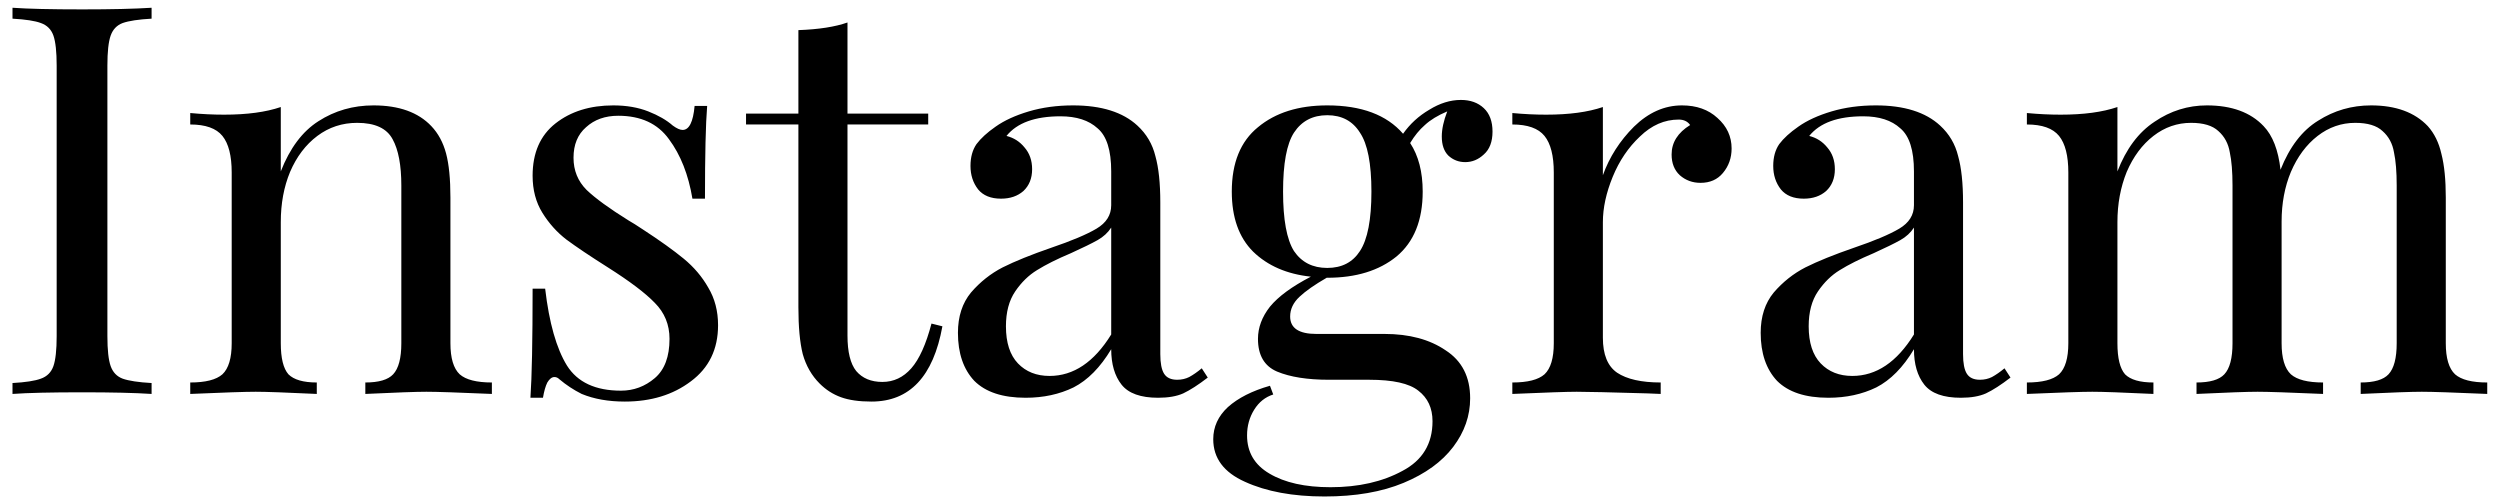 <?xml version="1.0" encoding="UTF-8"?> <svg xmlns="http://www.w3.org/2000/svg" width="165" height="33" viewBox="0 0 165 33" fill="none"> <path d="M10.005 1.232C9.14 1.28 8.505 1.376 8.097 1.52C7.713 1.664 7.449 1.94 7.304 2.348C7.16 2.756 7.088 3.416 7.088 4.328V22.184C7.088 23.096 7.16 23.756 7.304 24.164C7.449 24.572 7.713 24.848 8.097 24.992C8.505 25.136 9.14 25.232 10.005 25.28V26C8.9 25.928 7.377 25.892 5.433 25.892C3.369 25.892 1.833 25.928 0.825 26V25.28C1.688 25.232 2.312 25.136 2.696 24.992C3.104 24.848 3.381 24.572 3.525 24.164C3.668 23.756 3.74 23.096 3.74 22.184V4.328C3.74 3.416 3.668 2.756 3.525 2.348C3.381 1.94 3.104 1.664 2.696 1.52C2.312 1.376 1.688 1.28 0.825 1.232V0.512C1.833 0.584 3.369 0.62 5.433 0.62C7.353 0.62 8.877 0.584 10.005 0.512V1.232ZM24.652 6.956C26.332 6.956 27.604 7.412 28.468 8.324C28.924 8.804 29.248 9.404 29.44 10.124C29.632 10.844 29.728 11.816 29.728 13.04V22.652C29.728 23.636 29.932 24.32 30.34 24.704C30.748 25.064 31.456 25.244 32.464 25.244V26C30.256 25.904 28.816 25.856 28.144 25.856C27.472 25.856 26.128 25.904 24.112 26V25.244C25 25.244 25.612 25.064 25.948 24.704C26.308 24.32 26.488 23.636 26.488 22.652V12.248C26.488 10.904 26.296 9.884 25.912 9.188C25.528 8.468 24.748 8.108 23.572 8.108C22.588 8.108 21.712 8.396 20.944 8.972C20.176 9.548 19.576 10.34 19.144 11.348C18.736 12.332 18.532 13.436 18.532 14.66V22.652C18.532 23.636 18.7 24.32 19.036 24.704C19.396 25.064 20.02 25.244 20.908 25.244V26C18.892 25.904 17.548 25.856 16.876 25.856C16.204 25.856 14.764 25.904 12.556 26V25.244C13.564 25.244 14.272 25.064 14.68 24.704C15.088 24.32 15.292 23.636 15.292 22.652V11.384C15.292 10.28 15.088 9.476 14.68 8.972C14.272 8.468 13.564 8.216 12.556 8.216V7.46C13.324 7.532 14.068 7.568 14.788 7.568C16.3 7.568 17.548 7.4 18.532 7.064V11.312C19.132 9.776 19.96 8.672 21.016 8C22.096 7.304 23.308 6.956 24.652 6.956ZM40.48 6.956C41.344 6.956 42.112 7.088 42.784 7.352C43.456 7.616 43.996 7.928 44.404 8.288C44.668 8.48 44.884 8.576 45.052 8.576C45.484 8.576 45.748 8.048 45.844 6.992H46.672C46.576 8.168 46.528 10.208 46.528 13.112H45.7C45.436 11.528 44.92 10.22 44.152 9.188C43.408 8.156 42.292 7.64 40.804 7.64C39.94 7.64 39.232 7.892 38.68 8.396C38.128 8.876 37.852 9.548 37.852 10.412C37.852 11.252 38.14 11.96 38.716 12.536C39.292 13.088 40.216 13.76 41.488 14.552C41.704 14.672 42.028 14.876 42.46 15.164C43.564 15.884 44.452 16.52 45.124 17.072C45.796 17.624 46.336 18.26 46.744 18.98C47.176 19.7 47.392 20.528 47.392 21.464C47.392 23.048 46.792 24.284 45.592 25.172C44.416 26.06 42.964 26.504 41.236 26.504C40.156 26.504 39.208 26.336 38.392 26C37.864 25.736 37.372 25.412 36.916 25.028C36.82 24.932 36.712 24.884 36.592 24.884C36.424 24.884 36.268 25.004 36.124 25.244C36.004 25.484 35.908 25.82 35.836 26.252H35.008C35.104 24.884 35.152 22.484 35.152 19.052H35.98C36.244 21.308 36.724 23 37.42 24.128C38.116 25.232 39.304 25.784 40.984 25.784C41.824 25.784 42.568 25.508 43.216 24.956C43.864 24.404 44.188 23.54 44.188 22.364C44.188 21.428 43.864 20.636 43.216 19.988C42.592 19.34 41.56 18.56 40.12 17.648C38.944 16.904 38.032 16.292 37.384 15.812C36.76 15.332 36.232 14.744 35.8 14.048C35.368 13.352 35.152 12.536 35.152 11.6C35.152 10.088 35.656 8.936 36.664 8.144C37.672 7.352 38.944 6.956 40.48 6.956ZM55.934 7.496H61.262V8.216H55.934V22.148C55.934 23.228 56.126 24.008 56.51 24.488C56.918 24.968 57.494 25.208 58.238 25.208C58.982 25.208 59.618 24.908 60.146 24.308C60.674 23.708 61.118 22.724 61.478 21.356L62.198 21.536C61.598 24.848 60.038 26.504 57.518 26.504C56.702 26.504 56.03 26.408 55.502 26.216C54.974 26.024 54.506 25.724 54.098 25.316C53.57 24.788 53.198 24.14 52.982 23.372C52.79 22.604 52.694 21.572 52.694 20.276V8.216H49.238V7.496H52.694V1.988C54.038 1.94 55.118 1.772 55.934 1.484V7.496ZM67.688 26.252C66.176 26.252 65.048 25.88 64.304 25.136C63.584 24.368 63.224 23.312 63.224 21.968C63.224 20.888 63.512 20 64.088 19.304C64.688 18.608 65.384 18.056 66.176 17.648C66.992 17.24 68.06 16.808 69.38 16.352C70.724 15.896 71.72 15.476 72.368 15.092C73.016 14.708 73.34 14.192 73.34 13.544V11.312C73.34 9.92 73.04 8.972 72.44 8.468C71.864 7.94 71.048 7.676 69.992 7.676C68.312 7.676 67.124 8.108 66.428 8.972C66.908 9.092 67.304 9.344 67.616 9.728C67.952 10.112 68.12 10.592 68.12 11.168C68.12 11.768 67.928 12.248 67.544 12.608C67.16 12.944 66.668 13.112 66.068 13.112C65.396 13.112 64.892 12.908 64.556 12.5C64.22 12.068 64.052 11.552 64.052 10.952C64.052 10.376 64.184 9.896 64.448 9.512C64.736 9.128 65.156 8.744 65.708 8.36C66.284 7.952 67.016 7.616 67.904 7.352C68.792 7.088 69.764 6.956 70.82 6.956C72.692 6.956 74.108 7.4 75.068 8.288C75.668 8.84 76.064 9.512 76.256 10.304C76.472 11.072 76.58 12.092 76.58 13.364V23.372C76.58 23.972 76.664 24.404 76.832 24.668C77 24.932 77.288 25.064 77.696 25.064C77.984 25.064 78.248 25.004 78.488 24.884C78.752 24.74 79.028 24.548 79.316 24.308L79.712 24.92C79.088 25.4 78.548 25.748 78.092 25.964C77.66 26.156 77.108 26.252 76.436 26.252C75.284 26.252 74.48 25.964 74.024 25.388C73.568 24.812 73.34 24.032 73.34 23.048C72.62 24.248 71.792 25.088 70.856 25.568C69.92 26.024 68.864 26.252 67.688 26.252ZM69.272 24.812C70.856 24.812 72.212 23.9 73.34 22.076V15.02C73.124 15.356 72.824 15.632 72.44 15.848C72.056 16.064 71.468 16.352 70.676 16.712C69.764 17.096 69.02 17.468 68.444 17.828C67.892 18.164 67.412 18.632 67.004 19.232C66.596 19.832 66.392 20.6 66.392 21.536C66.392 22.616 66.656 23.432 67.184 23.984C67.712 24.536 68.408 24.812 69.272 24.812ZM96.706 10.7C96.274 10.7 95.902 10.556 95.59 10.268C95.302 9.98 95.158 9.56 95.158 9.008C95.158 8.528 95.278 7.976 95.518 7.352C94.894 7.616 94.402 7.916 94.042 8.252C93.682 8.564 93.358 8.96 93.07 9.44C93.622 10.28 93.898 11.348 93.898 12.644C93.898 14.54 93.322 15.968 92.17 16.928C91.018 17.864 89.494 18.332 87.598 18.332H87.562C86.77 18.788 86.17 19.208 85.762 19.592C85.354 19.976 85.15 20.408 85.15 20.888C85.15 21.656 85.726 22.04 86.878 22.04H91.378C93.01 22.04 94.354 22.4 95.41 23.12C96.49 23.816 97.03 24.872 97.03 26.288C97.03 27.44 96.658 28.508 95.914 29.492C95.17 30.476 94.078 31.268 92.638 31.868C91.198 32.468 89.458 32.768 87.418 32.768C85.33 32.768 83.578 32.444 82.162 31.796C80.77 31.172 80.074 30.236 80.074 28.988C80.074 28.172 80.398 27.464 81.046 26.864C81.718 26.264 82.642 25.796 83.818 25.46L84.034 26.036C83.506 26.204 83.086 26.54 82.774 27.044C82.462 27.548 82.306 28.112 82.306 28.736C82.306 29.84 82.798 30.68 83.782 31.256C84.79 31.856 86.134 32.156 87.814 32.156C89.662 32.156 91.246 31.796 92.566 31.076C93.886 30.38 94.546 29.288 94.546 27.8C94.546 26.936 94.234 26.264 93.61 25.784C93.01 25.304 91.93 25.064 90.37 25.064H87.706C86.29 25.064 85.15 24.884 84.286 24.524C83.446 24.164 83.026 23.444 83.026 22.364C83.026 21.62 83.29 20.912 83.818 20.24C84.37 19.568 85.27 18.908 86.518 18.26C84.934 18.092 83.662 17.54 82.702 16.604C81.766 15.668 81.298 14.348 81.298 12.644C81.298 10.748 81.874 9.332 83.026 8.396C84.178 7.436 85.702 6.956 87.598 6.956C89.854 6.956 91.522 7.58 92.602 8.828C93.058 8.18 93.634 7.652 94.33 7.244C95.026 6.812 95.722 6.596 96.418 6.596C97.042 6.596 97.546 6.776 97.93 7.136C98.314 7.496 98.506 8.012 98.506 8.684C98.506 9.356 98.314 9.86 97.93 10.196C97.57 10.532 97.162 10.7 96.706 10.7ZM87.598 17.684C88.558 17.684 89.278 17.312 89.758 16.568C90.262 15.8 90.514 14.492 90.514 12.644C90.514 10.796 90.262 9.5 89.758 8.756C89.278 7.988 88.558 7.604 87.598 7.604C86.638 7.604 85.906 7.988 85.402 8.756C84.922 9.5 84.682 10.796 84.682 12.644C84.682 14.492 84.922 15.8 85.402 16.568C85.906 17.312 86.638 17.684 87.598 17.684ZM111.01 6.956C111.97 6.956 112.75 7.232 113.35 7.784C113.974 8.336 114.286 9.008 114.286 9.8C114.286 10.424 114.094 10.964 113.71 11.42C113.35 11.852 112.858 12.068 112.234 12.068C111.706 12.068 111.25 11.9 110.866 11.564C110.506 11.228 110.326 10.772 110.326 10.196C110.326 9.404 110.734 8.756 111.55 8.252C111.382 8.012 111.13 7.892 110.794 7.892C109.858 7.892 109.006 8.264 108.238 9.008C107.47 9.728 106.87 10.616 106.438 11.672C106.006 12.728 105.79 13.724 105.79 14.66V22.292C105.79 23.396 106.102 24.164 106.726 24.596C107.374 25.028 108.334 25.244 109.606 25.244V26L108.742 25.964C106.294 25.892 104.734 25.856 104.062 25.856C103.438 25.856 102.022 25.904 99.814 26V25.244C100.822 25.244 101.53 25.064 101.938 24.704C102.346 24.32 102.55 23.636 102.55 22.652V11.384C102.55 10.28 102.346 9.476 101.938 8.972C101.53 8.468 100.822 8.216 99.814 8.216V7.46C100.582 7.532 101.326 7.568 102.046 7.568C103.558 7.568 104.806 7.4 105.79 7.064V11.564C106.222 10.364 106.906 9.296 107.842 8.36C108.802 7.424 109.858 6.956 111.01 6.956ZM120.669 26.252C119.157 26.252 118.029 25.88 117.285 25.136C116.565 24.368 116.205 23.312 116.205 21.968C116.205 20.888 116.493 20 117.069 19.304C117.669 18.608 118.365 18.056 119.157 17.648C119.973 17.24 121.041 16.808 122.361 16.352C123.705 15.896 124.701 15.476 125.349 15.092C125.997 14.708 126.321 14.192 126.321 13.544V11.312C126.321 9.92 126.021 8.972 125.421 8.468C124.845 7.94 124.029 7.676 122.973 7.676C121.293 7.676 120.105 8.108 119.409 8.972C119.889 9.092 120.285 9.344 120.597 9.728C120.933 10.112 121.101 10.592 121.101 11.168C121.101 11.768 120.909 12.248 120.525 12.608C120.141 12.944 119.649 13.112 119.049 13.112C118.377 13.112 117.873 12.908 117.537 12.5C117.201 12.068 117.033 11.552 117.033 10.952C117.033 10.376 117.165 9.896 117.429 9.512C117.717 9.128 118.137 8.744 118.689 8.36C119.265 7.952 119.997 7.616 120.885 7.352C121.773 7.088 122.745 6.956 123.801 6.956C125.673 6.956 127.089 7.4 128.049 8.288C128.649 8.84 129.045 9.512 129.237 10.304C129.453 11.072 129.561 12.092 129.561 13.364V23.372C129.561 23.972 129.645 24.404 129.813 24.668C129.981 24.932 130.269 25.064 130.677 25.064C130.965 25.064 131.229 25.004 131.469 24.884C131.733 24.74 132.009 24.548 132.297 24.308L132.693 24.92C132.069 25.4 131.529 25.748 131.073 25.964C130.641 26.156 130.089 26.252 129.417 26.252C128.265 26.252 127.461 25.964 127.005 25.388C126.549 24.812 126.321 24.032 126.321 23.048C125.601 24.248 124.773 25.088 123.837 25.568C122.901 26.024 121.845 26.252 120.669 26.252ZM122.253 24.812C123.837 24.812 125.193 23.9 126.321 22.076V15.02C126.105 15.356 125.805 15.632 125.421 15.848C125.037 16.064 124.449 16.352 123.657 16.712C122.745 17.096 122.001 17.468 121.425 17.828C120.873 18.164 120.393 18.632 119.985 19.232C119.577 19.832 119.373 20.6 119.373 21.536C119.373 22.616 119.637 23.432 120.165 23.984C120.693 24.536 121.389 24.812 122.253 24.812ZM161.422 22.652C161.422 23.636 161.626 24.32 162.034 24.704C162.442 25.064 163.15 25.244 164.158 25.244V26C161.95 25.904 160.51 25.856 159.838 25.856C159.166 25.856 157.822 25.904 155.806 26V25.244C156.694 25.244 157.306 25.064 157.642 24.704C158.002 24.32 158.182 23.636 158.182 22.652V12.248C158.182 11.336 158.122 10.604 158.002 10.052C157.906 9.476 157.654 9.008 157.246 8.648C156.862 8.288 156.262 8.108 155.446 8.108C154.534 8.108 153.706 8.396 152.962 8.972C152.218 9.548 151.63 10.34 151.198 11.348C150.79 12.332 150.586 13.424 150.586 14.624V22.652C150.586 23.636 150.79 24.32 151.198 24.704C151.606 25.064 152.314 25.244 153.322 25.244V26C151.114 25.904 149.674 25.856 149.002 25.856C148.33 25.856 146.986 25.904 144.97 26V25.244C145.858 25.244 146.47 25.064 146.806 24.704C147.166 24.32 147.346 23.636 147.346 22.652V12.248C147.346 11.336 147.286 10.604 147.166 10.052C147.07 9.476 146.818 9.008 146.41 8.648C146.026 8.288 145.426 8.108 144.61 8.108C143.698 8.108 142.87 8.396 142.126 8.972C141.382 9.548 140.794 10.34 140.362 11.348C139.954 12.356 139.75 13.46 139.75 14.66V22.652C139.75 23.636 139.918 24.32 140.254 24.704C140.614 25.064 141.238 25.244 142.126 25.244V26C140.11 25.904 138.766 25.856 138.094 25.856C137.422 25.856 135.982 25.904 133.774 26V25.244C134.782 25.244 135.49 25.064 135.898 24.704C136.306 24.32 136.51 23.636 136.51 22.652V11.384C136.51 10.28 136.306 9.476 135.898 8.972C135.49 8.468 134.782 8.216 133.774 8.216V7.46C134.542 7.532 135.286 7.568 136.006 7.568C137.518 7.568 138.766 7.4 139.75 7.064V11.312C140.326 9.824 141.142 8.732 142.198 8.036C143.254 7.316 144.406 6.956 145.654 6.956C147.286 6.956 148.534 7.412 149.398 8.324C149.998 8.948 150.37 9.908 150.514 11.204C151.114 9.692 151.942 8.612 152.998 7.964C154.054 7.292 155.218 6.956 156.49 6.956C158.122 6.956 159.37 7.412 160.234 8.324C160.666 8.804 160.966 9.416 161.134 10.16C161.326 10.904 161.422 11.864 161.422 13.04V22.652Z" fill="black"></path> </svg> 